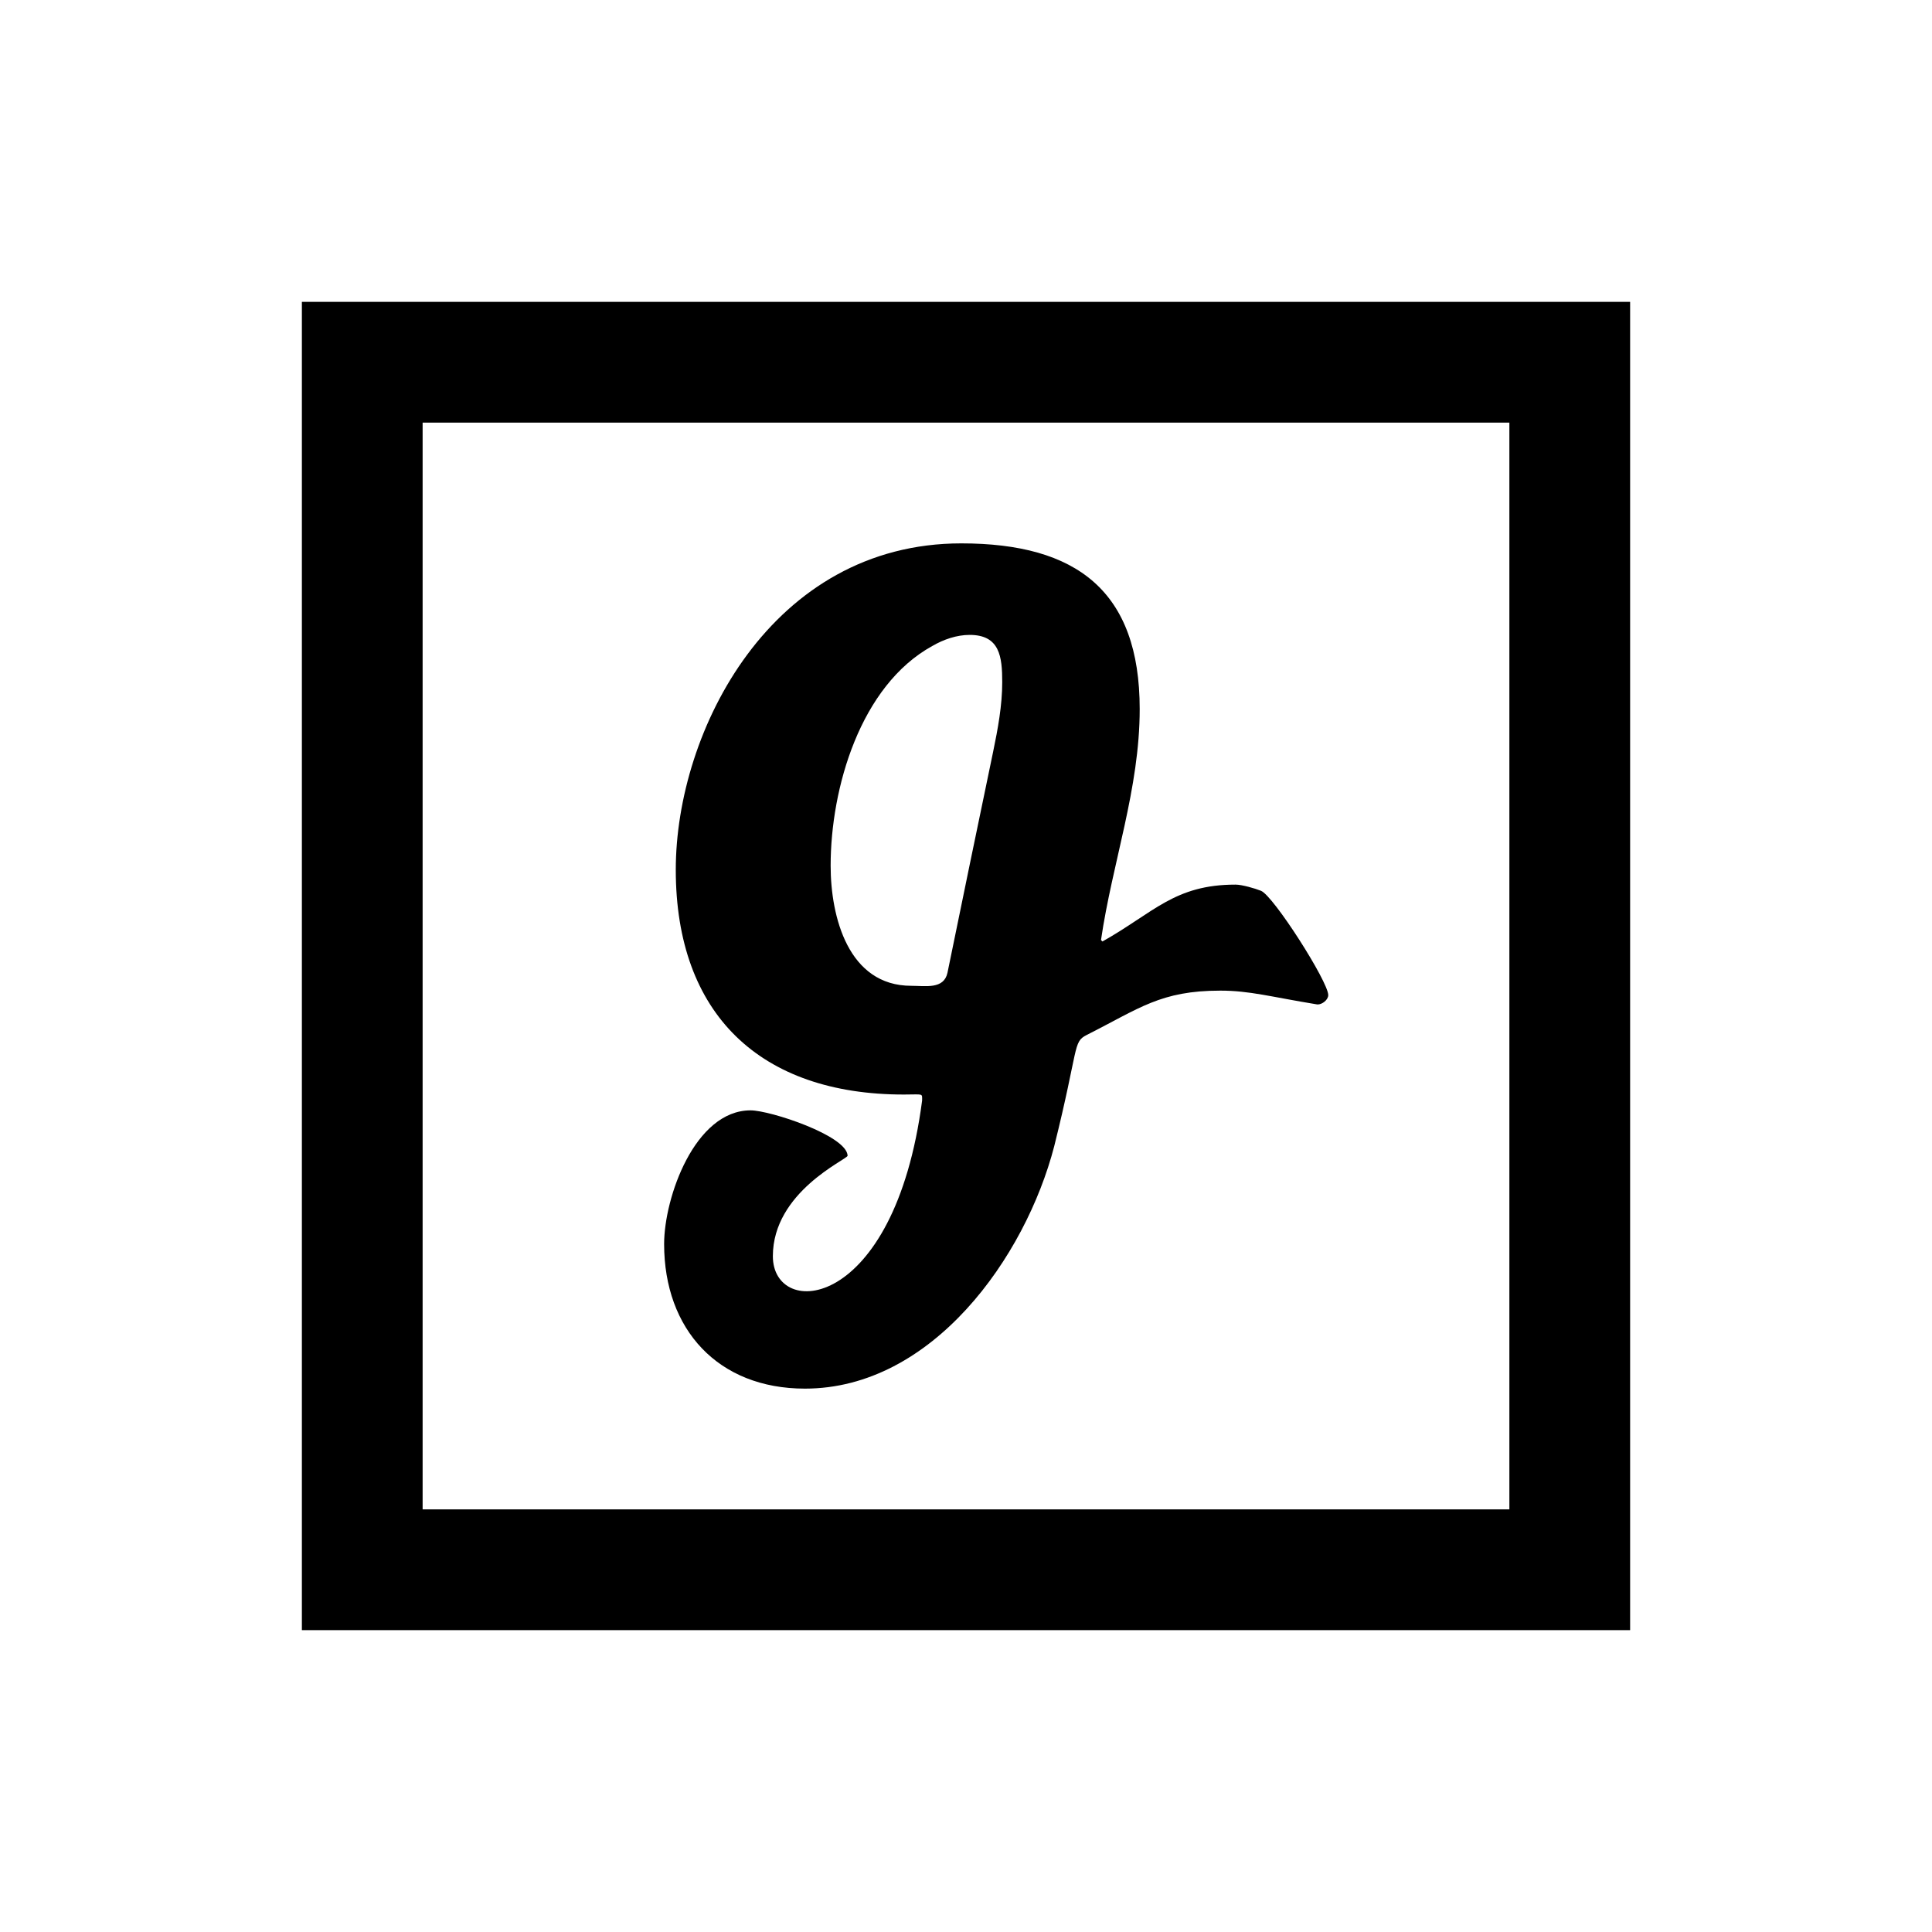 <svg xmlns="http://www.w3.org/2000/svg" viewBox="0 0 32 32"><path d="M 5 5 L 5 27 L 27 27 L 27 5 L 5 5 z M 7 7 L 25 7 L 25 25 L 7 25 L 7 7 z M 15.922 9 C 12.783 9 11.193 12.098 11.193 14.406 C 11.193 16.801 12.594 18.129 14.971 18.129 C 15.299 18.129 15.273 18.102 15.273 18.229 C 14.813 21.744 12.801 21.858 12.801 20.807 C 12.801 19.739 14.026 19.209 14.039 19.143 C 14.03 18.81 12.756 18.391 12.432 18.391 C 11.508 18.391 11 19.835 11 20.605 C 11 22.019 11.892 23 13.332 23 C 15.442 23 16.984 20.824 17.461 18.986 C 17.873 17.336 17.766 17.261 17.998 17.143 C 18.874 16.701 19.224 16.408 20.213 16.408 C 20.699 16.408 21.045 16.51 21.82 16.637 C 21.899 16.64 22 16.56 22 16.482 C 22 16.259 21.09 14.833 20.885 14.754 C 20.789 14.715 20.57 14.652 20.465 14.652 C 19.454 14.652 19.114 15.113 18.26 15.594 L 18.236 15.57 C 18.424 14.283 18.877 13.066 18.877 11.744 C 18.877 9.791 17.835 9 15.922 9 z M 16.061 10.516 C 16.561 10.516 16.6 10.879 16.6 11.299 C 16.6 11.684 16.528 12.072 16.449 12.453 C 16.195 13.67 15.942 14.896 15.693 16.113 C 15.632 16.389 15.331 16.328 15.094 16.328 C 14.052 16.328 13.758 15.192 13.758 14.338 C 13.758 13.055 14.248 11.356 15.443 10.699 C 15.631 10.59 15.847 10.516 16.061 10.516 z"/></svg>